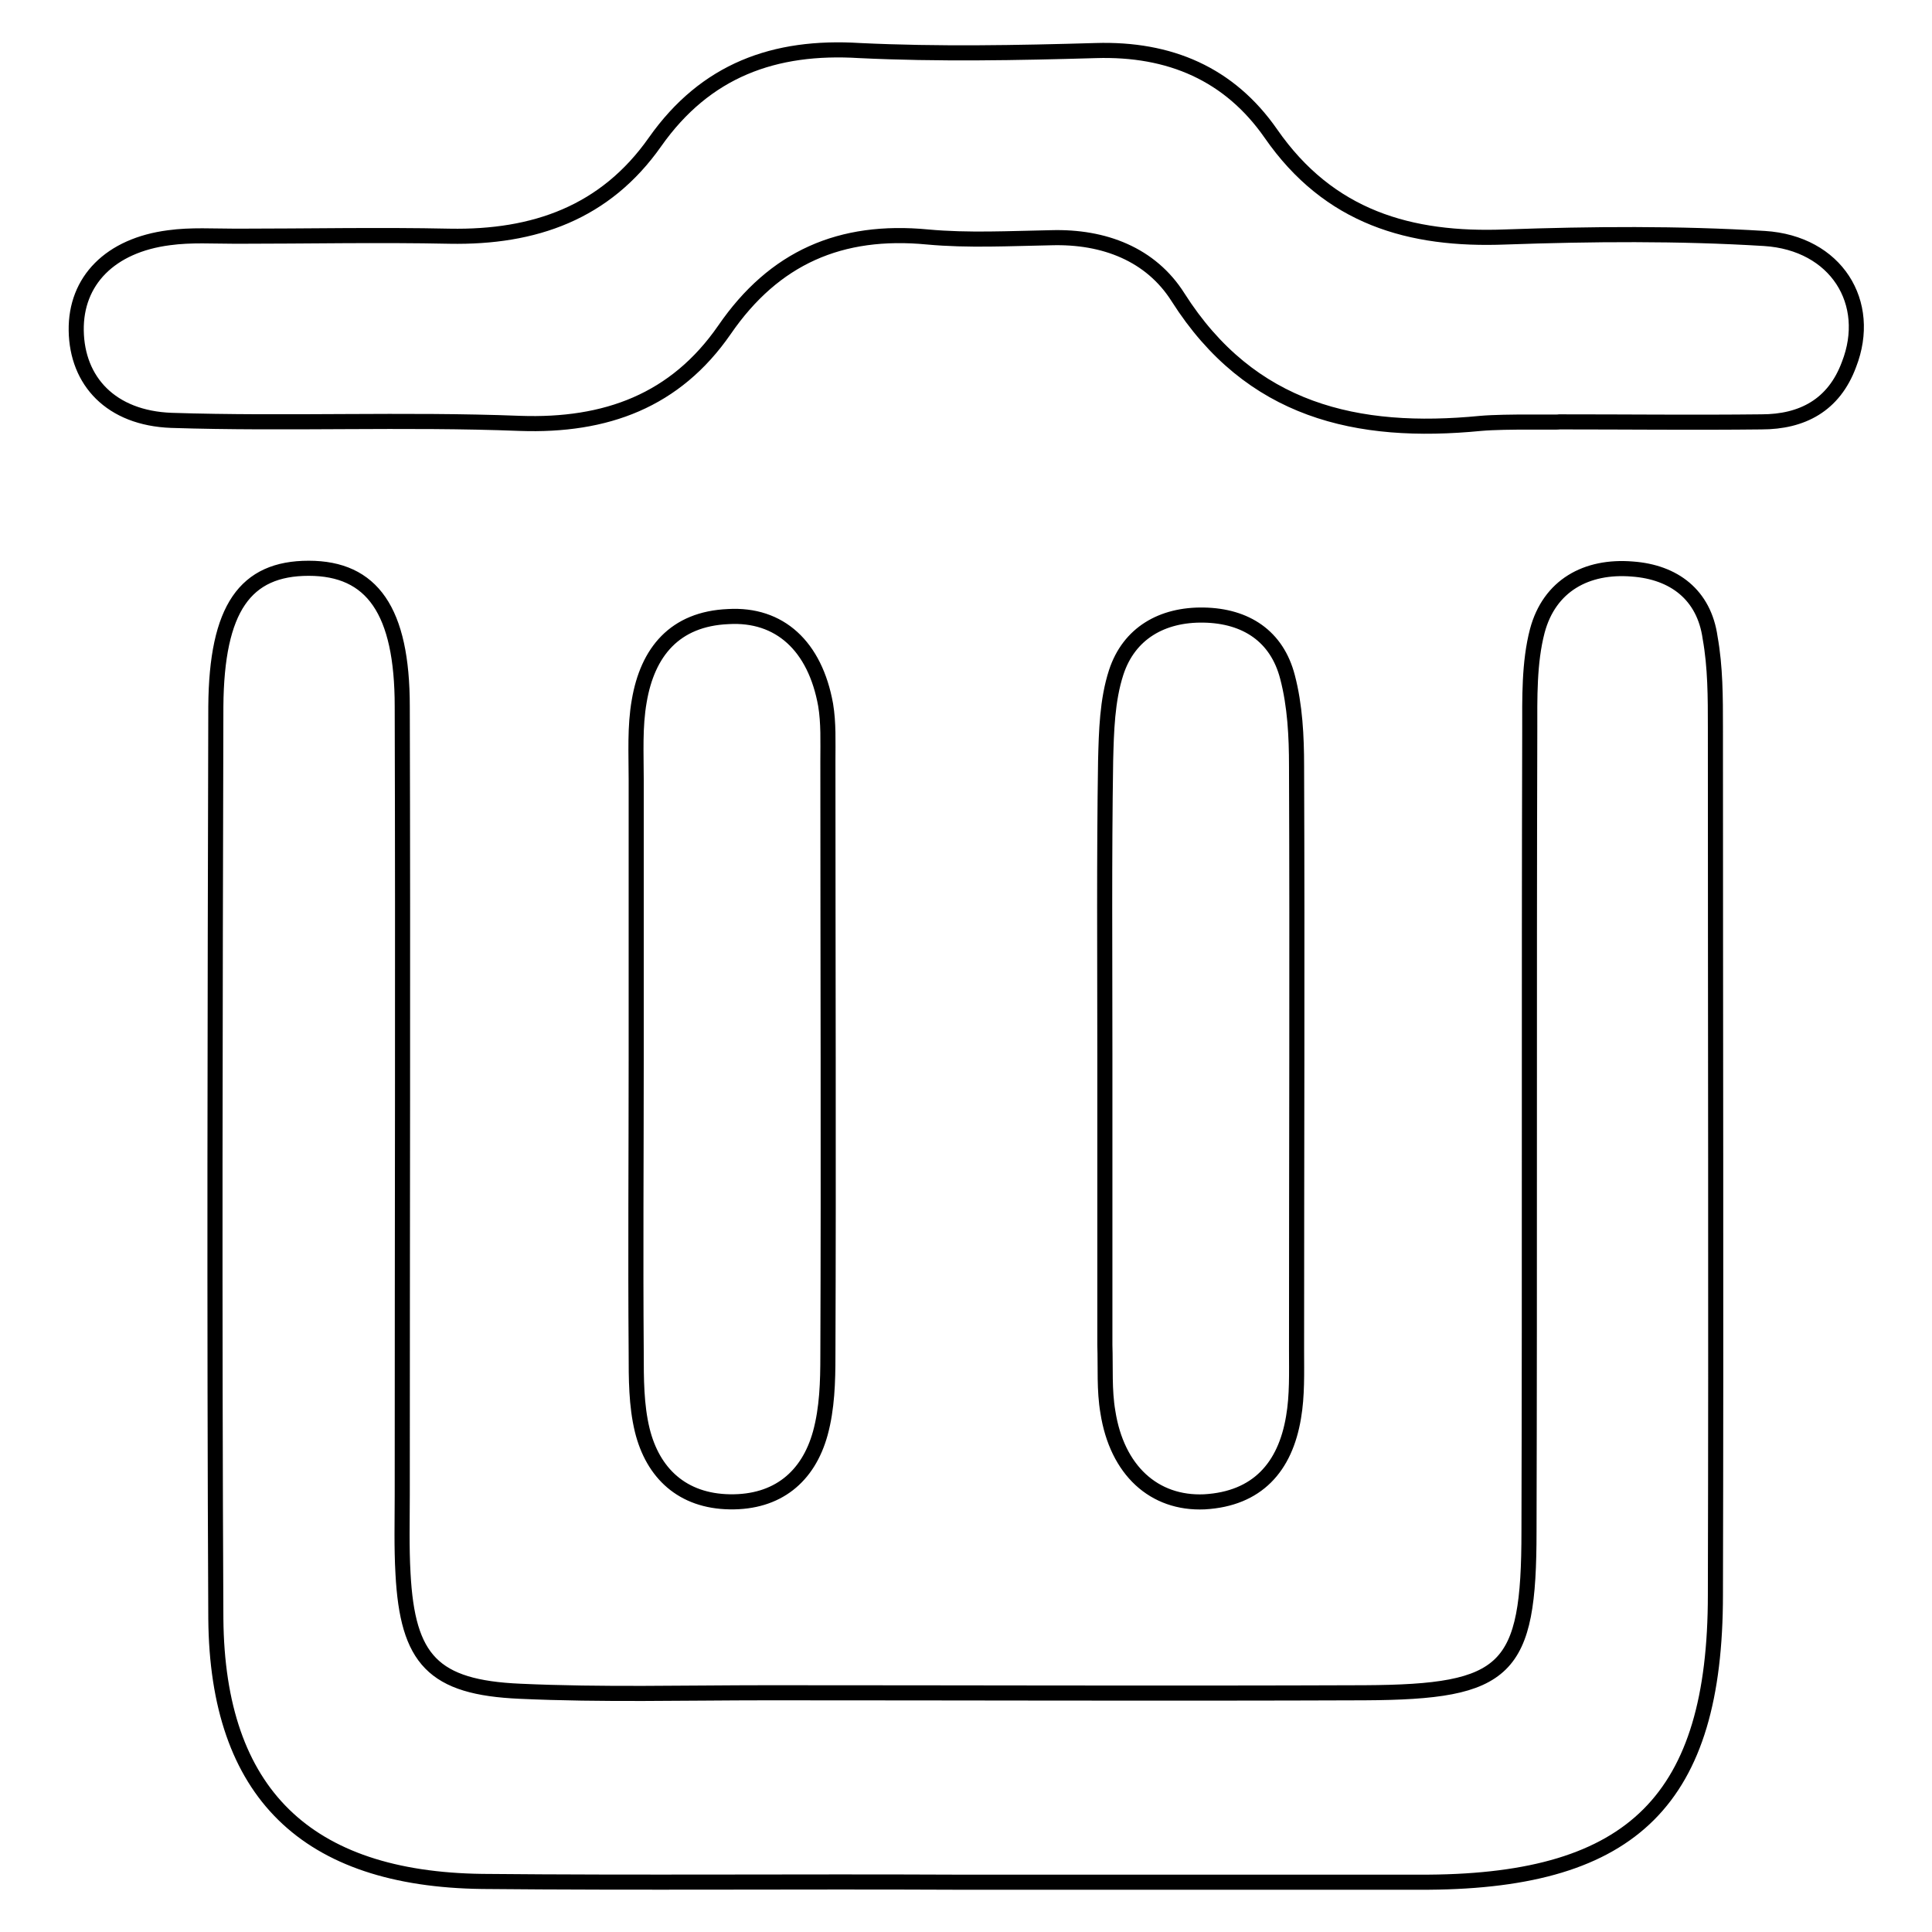 <?xml version="1.0" encoding="utf-8"?>
<!-- Svg Vector Icons : http://www.onlinewebfonts.com/icon -->
<!DOCTYPE svg PUBLIC "-//W3C//DTD SVG 1.1//EN" "http://www.w3.org/Graphics/SVG/1.1/DTD/svg11.dtd">
<svg version="1.1" xmlns="http://www.w3.org/2000/svg" xmlns:xlink="http://www.w3.org/1999/xlink" x="0px" y="0px" viewBox="0 0 256 256" enable-background="new 0 0 256 256" xml:space="preserve">
<g> <path stroke-width="2" fill-opacity="0" stroke="#000000"  d="M216.3,75.4c-6.1-0.5-11,2.2-12.6,8.2c-1.1,4.2-1,8.9-1,13.3c-0.1,35.3,0,70.6-0.1,106 c0,18.5-2.8,21.3-21.8,21.4c-26.4,0.1-52.7,0-79.1,0c-10.9,0-21.9,0.3-32.8-0.2c-11.5-0.5-14.9-4.2-15.5-15.6 c-0.2-3.5-0.1-7-0.1-10.4c0-34.8,0.1-69.7,0-104.5c0-12.7-4-18.3-12.4-18.3c-8.4,0-12.2,5.3-12.3,18.3c-0.1,40.3-0.2,80.6,0,120.9 c0.2,23.1,12,34.5,35.3,34.8c20.9,0.2,41.8,0,62.7,0.1c20.4,0,40.8,0,61.2,0c0.5,0,1,0,1.5,0c27.1-0.2,38-11,38-38.1 c0.1-38.3,0-76.6,0-114.9c0-4,0-8-0.7-11.9C225.8,78.8,221.8,75.8,216.3,75.4z M233.8,31.6c-11.4-0.7-22.9-0.6-34.3-0.2 c-12.7,0.5-23.4-2.6-31.1-13.7c-5.5-7.9-13.4-11.3-23.2-11c-10.4,0.3-20.9,0.5-31.3,0C102.6,6,93.5,9.3,86.8,18.8 c-6.6,9.4-16,12.7-27.2,12.5c-9.4-0.2-18.9,0-28.3,0c-3,0-6-0.2-8.9,0.2c-7.8,1-12.4,5.7-12.3,12.3c0.1,6.7,4.6,11.6,12.6,11.9 c15.4,0.5,30.8-0.2,46.2,0.4c11.4,0.4,20.6-3,27.1-12.4c6.6-9.6,15.4-13.4,26.9-12.3c5.4,0.5,10.9,0.2,16.4,0.1 c7-0.2,13.2,2.2,16.8,7.9c9.6,15.1,23.7,18.3,40.1,16.7c3.4-0.3,10.4-0.1,10.4-0.2c8.9,0,17.9,0.1,26.8,0c5.4,0,9.6-2.2,11.6-7.6 C248.2,40.1,243.3,32.2,233.8,31.6z M146.8,187.1c1.2,7.7,6.1,12.2,12.8,11.9c7-0.4,10.7-4.6,11.8-11.2c0.5-2.9,0.4-5.9,0.4-8.9 c0-25.8,0.1-51.6,0-77.4c0-3.9-0.2-8-1.2-11.8c-1.4-5.4-5.5-8.1-11.1-8.2c-5.5-0.1-9.9,2.4-11.6,7.6c-1.2,3.7-1.3,7.8-1.4,11.7 c-0.2,12.9-0.1,25.8-0.1,38.7c0,12.9,0,25.8,0,38.7C146.5,181.2,146.3,184.2,146.8,187.1z M96.7,199c6.3,0.1,10.4-3.3,12-9.1 c0.9-3.3,1-6.8,1-10.3c0.1-26.3,0-52.6,0-78.8c0-2.5,0.1-5-0.3-7.4c-1.4-7.8-6.1-12.1-12.9-11.7c-7.1,0.3-10.7,4.7-11.8,11.2 c-0.6,3.4-0.4,6.9-0.4,10.4c0,12.4,0,24.8,0,37.2c0,12.9-0.1,25.8,0,38.7c0,3.5,0,7,0.8,10.3C86.5,195.2,90.4,198.9,96.7,199z"/></g>
</svg>